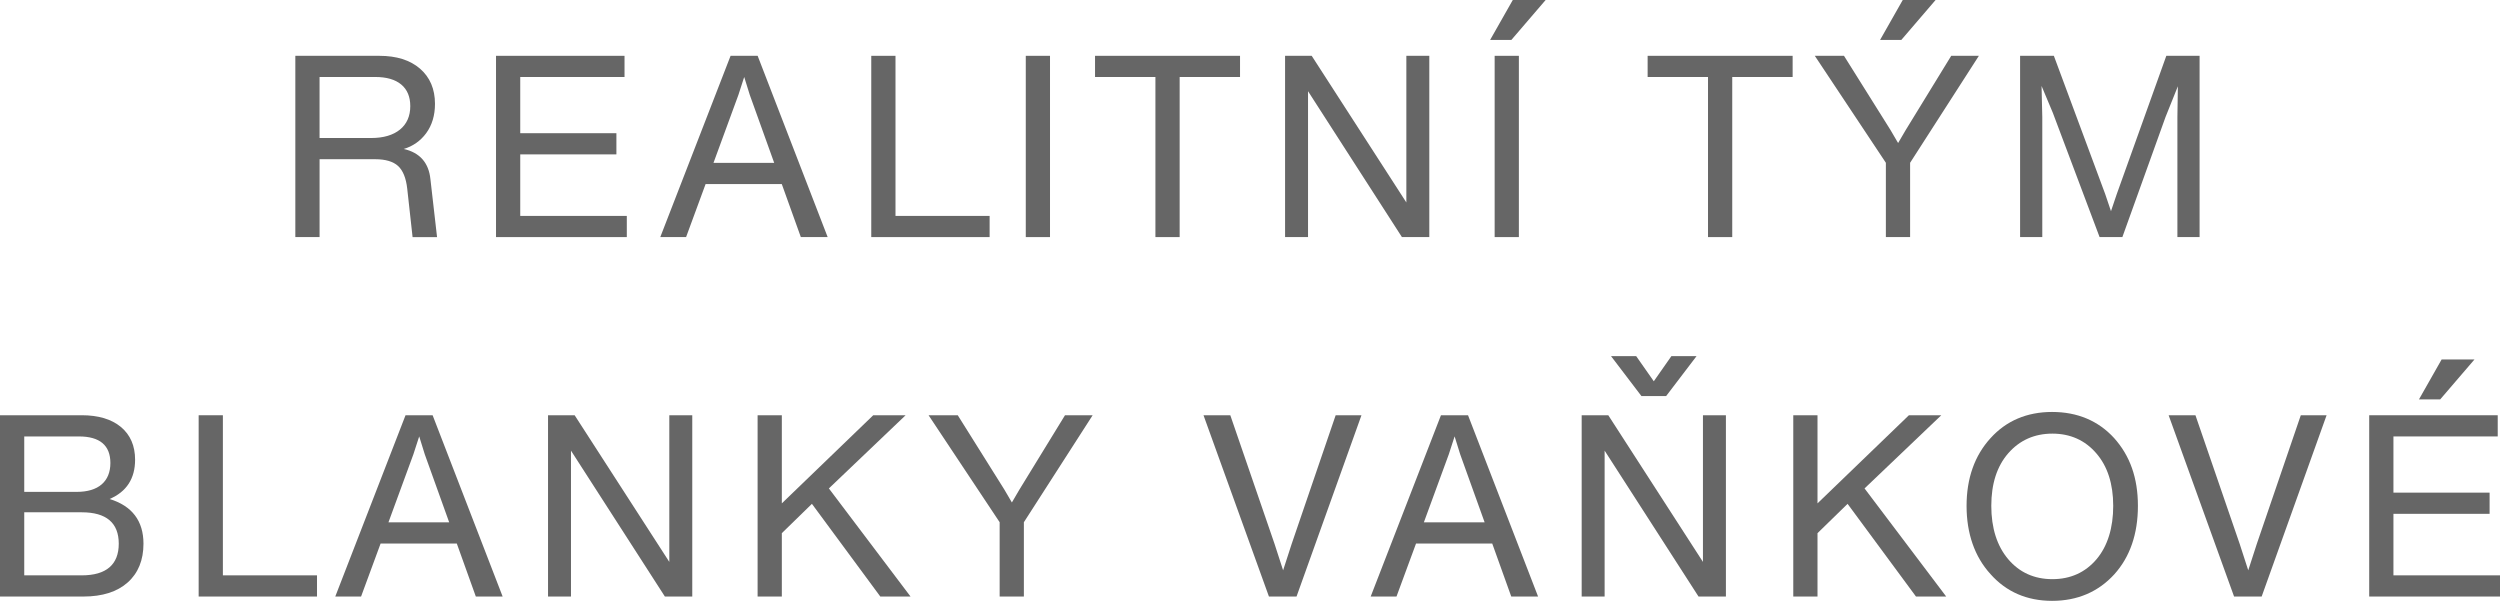 <svg xmlns="http://www.w3.org/2000/svg" id="Layer_1" viewBox="0 0 4124.18 991.2"><defs><style>      .cls-1 {        fill: #666;      }    </style></defs><g id="Vrstva_2"><g id="Vrstva_1-2"><path class="cls-1" d="M656.68,273.8c8.08,7.41,13.17,20,15.1,37.34l8.84,80h40.38l-10.95-95.58c-2.73-27.06-17.53-43.81-44-49.83,14.87-4.34,27.88-13.48,37-26,9.65-13.14,14.53-29.44,14.53-48.44,0-24.33-8.29-43.82-24.66-58s-38.92-21.21-67.08-21.21h-138.64v299.05h40v-128.49h91.56c17.05,0,29.82,3.75,37.92,11.16ZM527.16,127h92c18.48,0,32.87,4.19,42.77,12.44s14.89,20.21,14.89,35.59c0,16.5-5.72,29.54-17,38.73s-27.23,13.91-47.38,13.91h-85.28v-100.67Z"></path><polygon class="cls-1" points="1034.02 356.19 858.23 356.19 858.23 254.68 1016.87 254.68 1016.87 219.74 858.23 219.74 858.23 127.02 1030.26 127.02 1030.26 92.08 818.27 92.08 818.27 391.13 1034.02 391.13 1034.02 356.19"></polygon><path class="cls-1" d="M1321,390.79l.13.34h44.24l-115.37-298.72-.13-.33h-44.65l-115.7,298.34-.28.71h42.57l32.19-87.48h125.7l31.3,87.14ZM1227.7,127l9.14,29.42,40.35,112.31h-100.19l41.19-112.31,9.51-29.42Z"></path><polygon class="cls-1" points="1632.55 356.19 1477.27 356.19 1477.27 92.08 1437.3 92.08 1437.3 391.13 1632.55 391.13 1632.55 356.19"></polygon><rect class="cls-1" x="1692.2" y="92.08" width="39.96" height="299.05"></rect><polygon class="cls-1" points="2045.65 92.08 1806.45 92.08 1806.45 127.02 1906.07 127.02 1906.07 391.13 1946.04 391.13 1946.04 127.02 2045.65 127.02 2045.65 92.08"></polygon><polygon class="cls-1" points="2157.82 150.46 2312.56 390.89 2312.72 391.13 2357.89 391.13 2357.89 92.08 2320.02 92.08 2320.02 334 2164.03 92.32 2163.86 92.08 2119.95 92.08 2119.95 391.13 2157.82 391.13 2157.82 150.46"></polygon><polygon class="cls-1" points="2458.63 65.14 2458.18 65.91 2493.23 65.91 2549.06 .86 2549.8 0 2495.61 0 2458.63 65.14"></polygon><rect class="cls-1" x="2465.68" y="92.08" width="39.96" height="299.05"></rect><polygon class="cls-1" points="2718.05 127.02 2817.66 127.02 2817.66 391.13 2857.63 391.13 2857.63 127.02 2957.25 127.02 2957.25 92.08 2718.05 92.08 2718.05 127.02"></polygon><polygon class="cls-1" points="3111.07 391.13 3151.04 391.13 3151.04 268.55 3263.97 92.88 3264.49 92.08 3218.87 92.08 3143.79 214.54 3131.26 235.96 3118.73 214.53 3042.13 92.32 3041.98 92.08 2993.83 92.08 3111.07 268.55 3111.07 391.13"></polygon><polygon class="cls-1" points="3192.35 .86 3193.09 0 3138.91 0 3101.93 65.14 3101.47 65.91 3136.53 65.91 3192.35 .86"></polygon><polygon class="cls-1" points="3591.99 193.06 3591.99 391.13 3628.6 391.13 3628.6 92.08 3573.72 92.08 3491.98 320.12 3482.43 348.38 3472.88 320.12 3388.33 92.42 3388.2 92.08 3332.49 92.08 3332.49 391.13 3369.1 391.13 3369.1 193.05 3367.91 141.81 3386.51 186.12 3463.51 390.8 3463.64 391.13 3501.21 391.13 3572.49 192.83 3592.77 142.29 3591.99 193.06"></polygon><path class="cls-1" d="M180.79,823.18c27.93-11.89,42.08-33.69,42.08-64.8,0-22.94-7.88-41.09-23.41-54s-37.25-19.38-64.58-19.38H0v299.08h137.81c30.95,0,55.43-7.78,72.75-23.14s26.12-36.92,26.12-64c0-37.58-18.79-62.38-55.89-73.76ZM167.79,799c-9.49,8.25-23.39,12.44-41.3,12.44H40v-91.44h90.31c34.37,0,51.8,14.76,51.8,43.85-.04,15.09-4.84,26.93-14.3,35.15h-.02ZM40,845.12h94.92c40.47,0,61,17.44,61,51.8s-20.53,52.22-61,52.22H40v-104.02Z"></path><polygon class="cls-1" points="367.68 685.03 327.72 685.03 327.72 984.08 522.96 984.08 522.96 949.14 367.68 949.14 367.68 685.03"></polygon><path class="cls-1" d="M713.67,685h-44.67l-115.64,298.37-.28.71h42.57l32.23-87.48h125.67l31.27,87.14.12.34h44.24l-115.38-298.72-.13-.36ZM691.55,719.9l9.13,29.42,40.32,112.34h-100.18l41.18-112.31,9.55-29.45Z"></path><polygon class="cls-1" points="1104.14 926.96 948.14 685.27 947.98 685.03 904.07 685.03 904.07 984.08 941.94 984.08 941.94 743.41 1096.68 983.84 1096.83 984.08 1142.01 984.08 1142.01 685.03 1104.14 685.03 1104.14 926.96"></polygon><polygon class="cls-1" points="1493.02 685.93 1493.96 685.03 1440.55 685.03 1289.76 830.39 1289.76 685.03 1249.8 685.03 1249.8 984.08 1289.76 984.08 1289.76 879.56 1339.4 831.17 1452.06 983.87 1452.21 984.08 1502.08 984.08 1367.37 805.74 1493.02 685.93"></polygon><polygon class="cls-1" points="1681.81 807.49 1669.28 828.91 1656.75 807.49 1580.15 685.27 1580 685.03 1531.85 685.03 1649.09 861.51 1649.09 984.08 1689.06 984.08 1689.06 861.5 1801.99 685.83 1802.51 685.03 1756.89 685.03 1681.81 807.49"></polygon><polygon class="cls-1" points="2130.87 897.17 2116.71 940.85 2102.56 897.17 2029.73 685.38 2029.61 685.03 1985.39 685.03 2093.2 983.74 2093.33 984.08 2138.85 984.08 2245.71 685.73 2245.95 685.03 2203.4 685.03 2130.87 897.17"></polygon><path class="cls-1" d="M2421.77,685h-44.66l-115.65,298.37-.28.71h42.57l32.25-87.48h125.67l31.27,87.14.13.34h44.24l-115.42-298.72-.12-.36ZM2399.64,719.9l9.14,29.42,40.35,112.31h-100.21l41.18-112.31,9.54-29.42Z"></path><polygon class="cls-1" points="2707.86 653.42 2748.55 653.42 2798.1 588.35 2798.74 587.51 2757.24 587.51 2728.21 628.97 2699.33 587.73 2699.18 587.51 2657.67 587.51 2707.7 653.22 2707.86 653.42"></polygon><polygon class="cls-1" points="2809.31 926.96 2653.31 685.27 2653.15 685.03 2609.24 685.03 2609.24 984.08 2647.1 984.08 2647.1 743.41 2801.85 983.84 2802 984.08 2847.18 984.08 2847.18 685.03 2809.31 685.03 2809.31 926.96"></polygon><polygon class="cls-1" points="3201.53 685.93 3202.48 685.03 3149.06 685.03 2998.28 830.39 2998.28 685.03 2958.31 685.03 2958.31 984.08 2998.28 984.08 2998.28 879.56 3047.91 831.17 3160.57 983.87 3160.73 984.08 3210.59 984.08 3075.89 805.74 3201.53 685.93"></polygon><path class="cls-1" d="M3385.34,679.59c-41.54,0-75.75,14.56-101.67,43.28-26.21,28.7-39.48,66.28-39.48,111.69s13.27,83.82,39.47,112.52c25.93,29.28,60.13,44.12,101.68,44.12s76-14.7,102.52-43.7c25.91-28.71,39-66.7,39-112.94s-13.14-82.7-39.06-111.69c-26.17-28.72-60.66-43.28-102.46-43.28ZM3385.76,955.42c-29.85,0-54.36-11.07-72.85-32.89s-27.92-51.44-27.92-88,9.39-65.43,27.91-86.72c18.78-21.54,43.29-32.47,72.86-32.47s53.93,10.93,72.43,32.47c18.52,21.3,27.92,50.47,27.92,86.72s-9.25,66.4-27.5,88c-18.51,21.82-43.01,32.89-72.85,32.89h0Z"></path><polygon class="cls-1" points="3723.02 897.17 3708.87 940.85 3694.72 897.17 3621.89 685.38 3621.77 685.03 3577.54 685.03 3685.36 983.74 3685.49 984.08 3731 984.08 3837.86 685.73 3838.11 685.03 3795.56 685.03 3723.02 897.17"></polygon><polygon class="cls-1" points="4081.37 593.81 4082.11 592.95 4027.92 592.95 3990.95 658.09 3990.5 658.86 4025.54 658.86 4081.37 593.81"></polygon><polygon class="cls-1" points="3948.39 949.14 3948.39 847.64 4107.02 847.64 4107.02 812.69 3948.39 812.69 3948.39 719.97 4120.42 719.97 4120.42 685.03 3908.42 685.03 3908.42 984.08 4124.18 984.08 4124.18 949.14 3948.39 949.14"></polygon></g></g></svg>